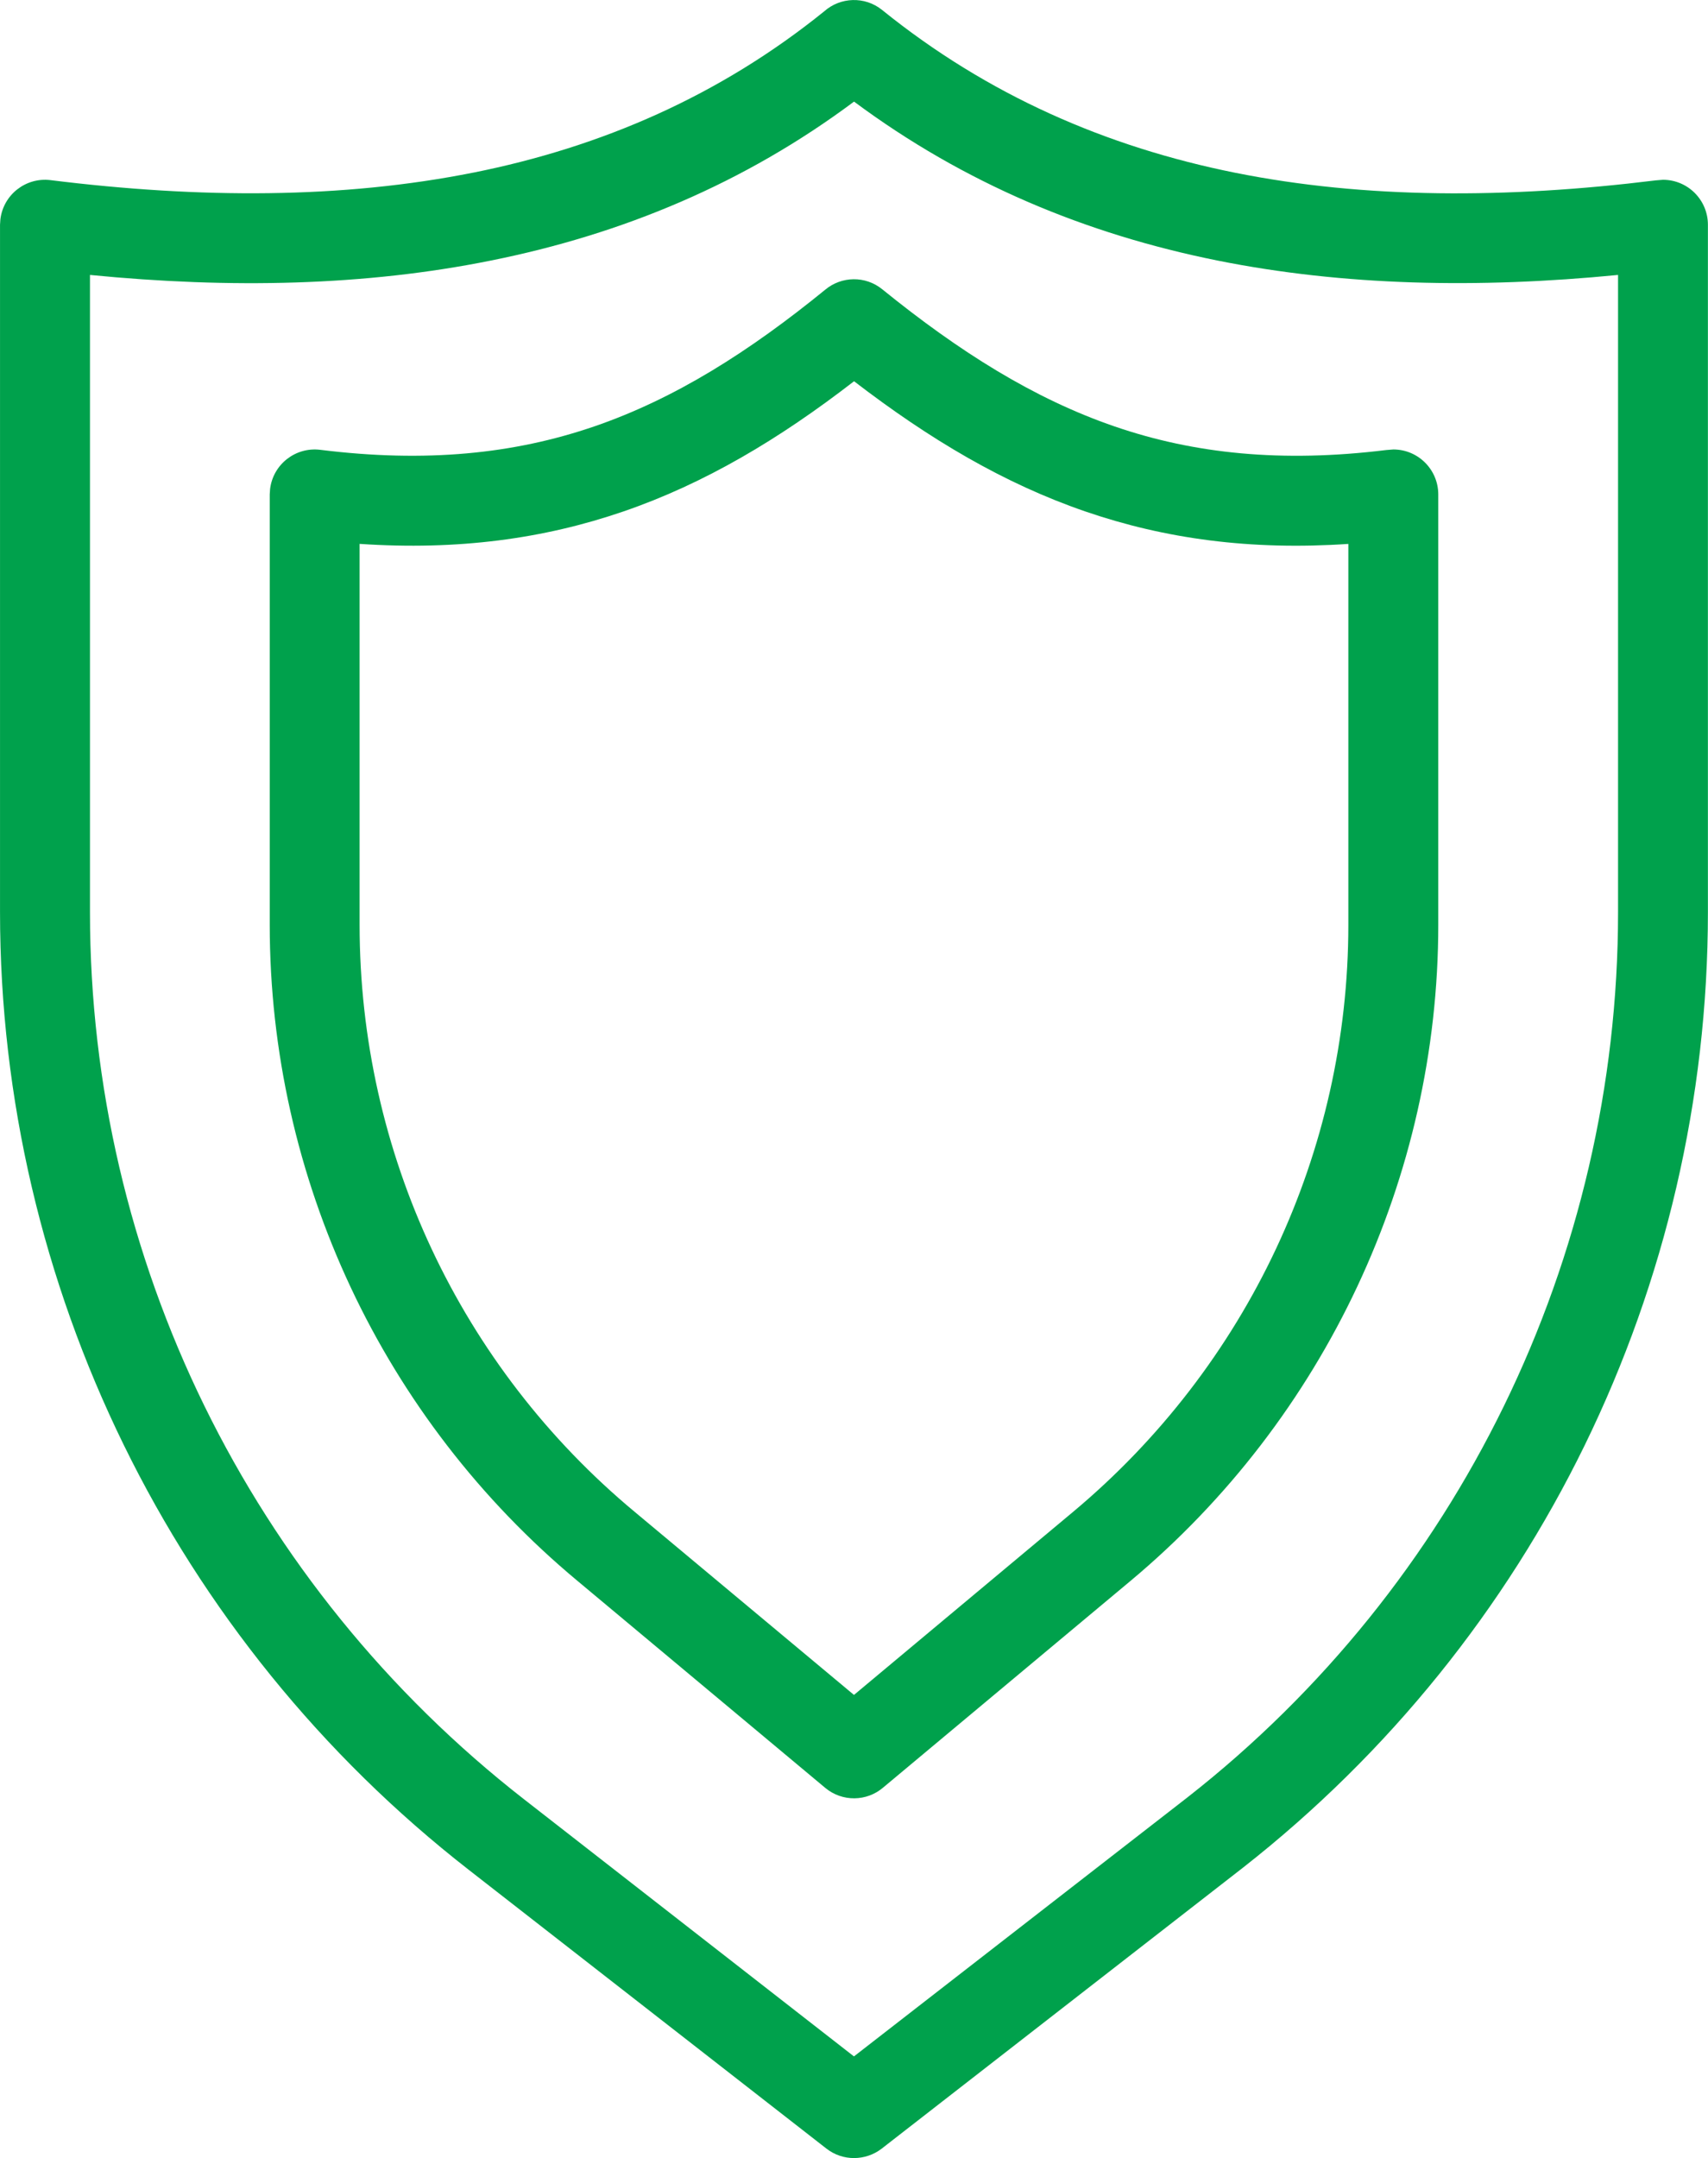 <?xml version="1.0" encoding="UTF-8"?>
<!DOCTYPE svg PUBLIC "-//W3C//DTD SVG 1.1//EN" "http://www.w3.org/Graphics/SVG/1.1/DTD/svg11.dtd">
<!-- Creator: CorelDRAW 2021 (64 Bit) -->
<svg xmlns="http://www.w3.org/2000/svg" xml:space="preserve" width="6.704mm" height="8.466mm" version="1.1" style="shape-rendering:geometricPrecision; text-rendering:geometricPrecision; image-rendering:optimizeQuality; fill-rule:evenodd; clip-rule:evenodd"
viewBox="0 0 669.3 845.28"
 xmlns:xlink="http://www.w3.org/1999/xlink"
 xmlns:xodm="http://www.corel.com/coreldraw/odm/2003">
 <defs>
  <style type="text/css">
   <![CDATA[
    .fil0 {fill:#00A14C;fill-rule:nonzero}
   ]]>
  </style>
 </defs>
 <g id="Camada_x0020_1">
  <path class="fil0" d="M334.66 39.8c-42.94,32.03 -90.78,51.93 -142.33,62.26 -49.36,9.96 -102.07,11.04 -157.1,5.63l0 249.57c0,67.94 15.72,133.92 44.76,193.24 29.14,59.52 71.75,112.51 125.38,154.28l129.26 100.69 130.79 -101.53c53.01,-41.52 95.08,-94.16 123.95,-153.28 29.04,-59.46 44.71,-125.49 44.71,-193.4l0 -249.57c-54.9,5.38 -107.51,4.28 -156.95,-5.63 -51.55,-10.35 -99.37,-30.24 -142.46,-62.26zm0.02 109.52c-29.34,22.67 -58.51,40.08 -90.48,51.04 -31.18,10.69 -64.75,15.27 -103.3,12.67l0 149.22c0,44.53 9.86,87.85 28.27,127.06 18.41,39.24 45.4,74.51 79.61,102.93l85.86 71.64 85.79 -71.64c34.18,-28.54 61.22,-63.92 79.66,-103.22 18.37,-39.14 28.29,-82.36 28.29,-126.77l0 -149.21c-38.37,2.59 -71.82,-1.99 -102.99,-12.68 -31.95,-10.96 -61.2,-28.36 -90.73,-51.04zm-101.9 17.73c31.72,-10.88 60.73,-29.26 90.61,-53.59 6.32,-5.29 15.71,-5.54 22.33,-0.15 30.13,24.39 59.3,42.82 91.11,53.74 31.22,10.71 65.48,14.25 106.42,9.22l2.76 -0.22c9.72,0 17.61,7.89 17.61,17.61l0 168.59c0,49.44 -11.12,97.74 -31.72,141.63 -20.66,44.03 -50.85,83.57 -88.89,115.34l-96.93 80.94c-6.41,5.49 -16.02,5.71 -22.71,0.12l-97.08 -81.06c-38.18,-31.78 -68.33,-71.2 -88.91,-115.05 -20.64,-43.97 -31.7,-92.36 -31.7,-141.92l0 -168.59 0.14 -2.14c1.18,-9.64 9.96,-16.51 19.61,-15.34 41.42,5.15 75.97,1.63 107.35,-9.14zm-47.34 -99.43c50.35,-10.06 96.65,-30.16 137.57,-63.21 6.3,-5.57 15.87,-5.96 22.64,-0.52 41.32,33.37 87.85,53.64 138.35,63.77 50.96,10.21 106.38,10.2 164.91,2.98l2.77 -0.22c9.72,0 17.61,7.89 17.61,17.61l0 269.23c0,73.31 -16.91,144.61 -48.28,208.82 -31.14,63.74 -76.61,120.56 -133.95,165.48l-141.62 110.08c-6.23,4.77 -15.15,4.98 -21.61,-0.07l-140.09 -109.13c-57.84,-45.04 -103.82,-102.24 -135.29,-166.52 -31.46,-64.25 -48.47,-135.5 -48.47,-208.66l0 -269.23 0.14 -2.14c1.18,-9.64 9.96,-16.51 19.61,-15.34 58.64,7.29 114.35,7.32 165.7,-2.94z"/>
 </g>
</svg>
